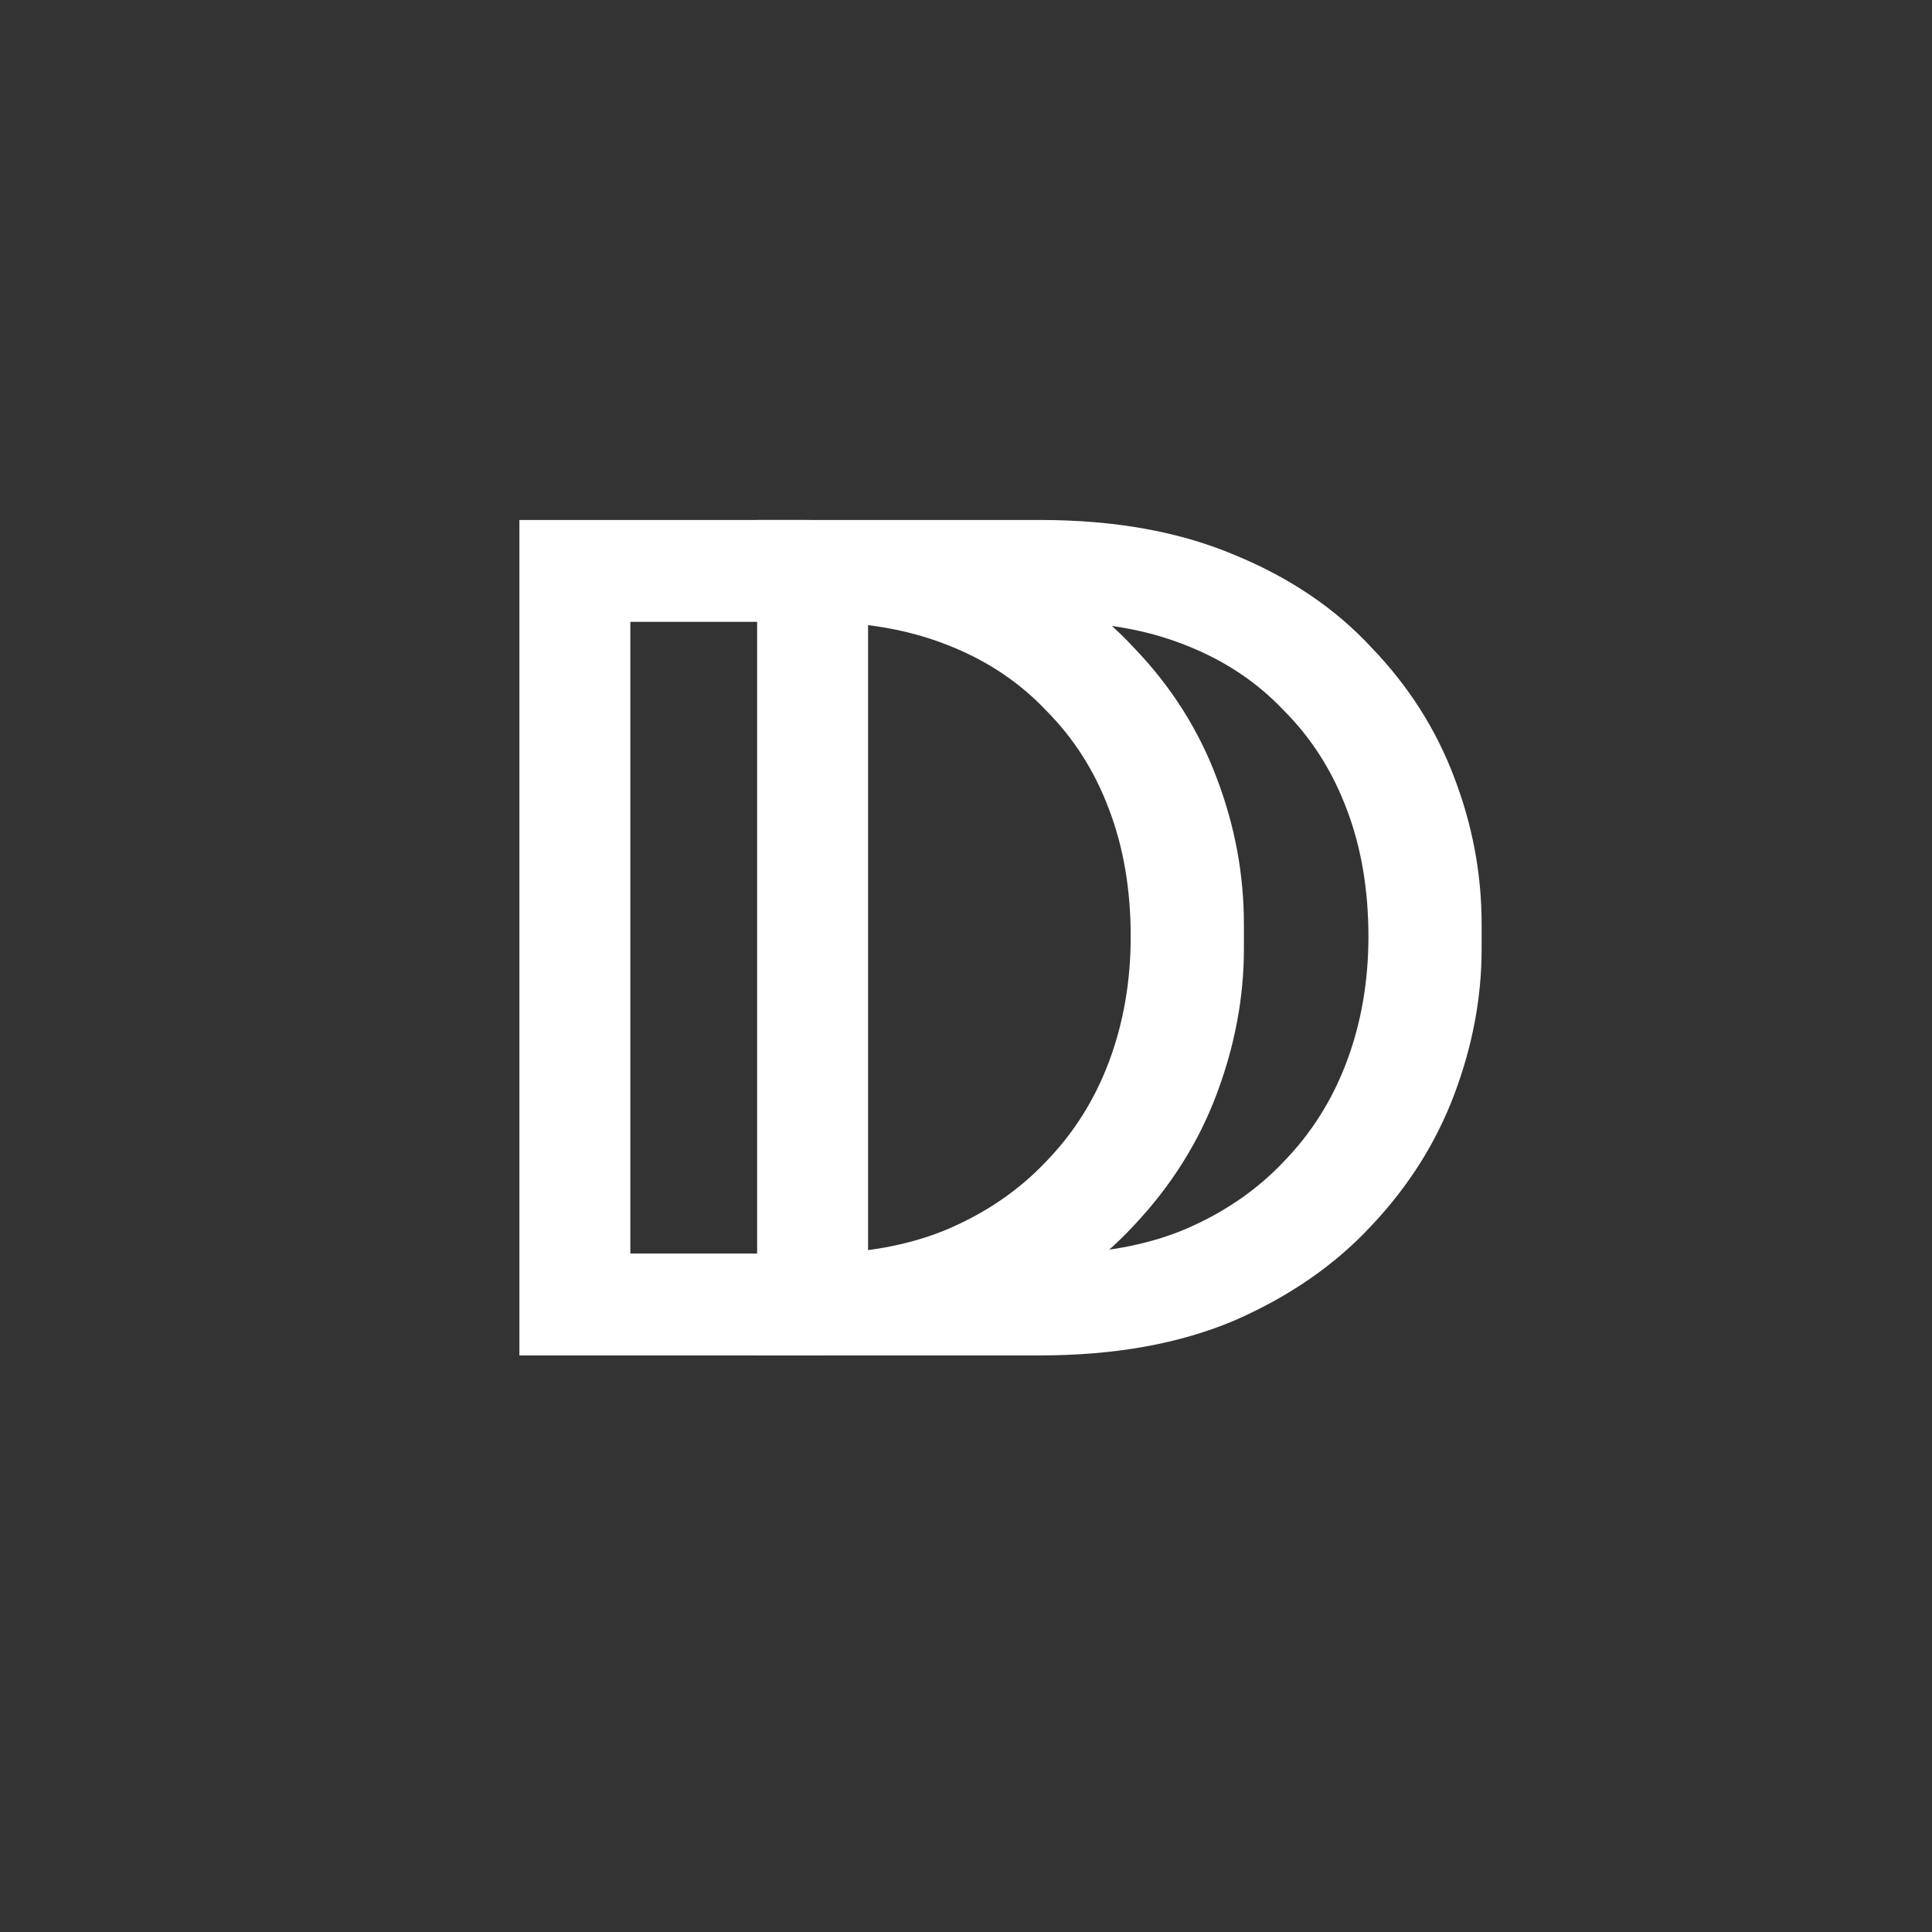 <svg width="512" height="512" viewBox="0 0 512 512" fill="none" xmlns="http://www.w3.org/2000/svg">
<rect x="0" y="0" width="512" height="512" fill="#333333" stroke="none"/>
<path d="M161.048 359.2V332.2H215.648C228.848 332.2 240.548 330.1 250.748 325.9C261.148 321.5 269.948 315.5 277.148 307.9C284.548 300.3 290.148 291.4 293.948 281.2C297.748 271 299.648 260 299.648 248.2C299.648 235.8 297.748 224.6 293.948 214.6C290.148 204.4 284.548 195.6 277.148 188.2C269.948 180.6 261.148 174.8 250.748 170.8C240.548 166.8 228.848 164.8 215.648 164.8H161.048V137.8H212.648C232.448 137.8 249.648 140.9 264.248 147.1C278.848 153.1 290.948 161.3 300.548 171.7C310.348 181.9 317.648 193.4 322.448 206.2C327.248 218.8 329.648 231.7 329.648 244.9V251.5C329.648 264.3 327.248 277.1 322.448 289.9C317.648 302.7 310.348 314.3 300.548 324.7C290.948 335.1 278.848 343.5 264.248 349.9C249.648 356.1 232.448 359.2 212.648 359.2H161.048ZM137.648 359.2V137.8H167.048V359.2H137.648Z" fill="white"/>
<path d="M224.048 359.2V332.2H278.648C291.848 332.2 303.548 330.1 313.748 325.9C324.148 321.5 332.948 315.5 340.148 307.9C347.548 300.3 353.148 291.4 356.948 281.2C360.748 271 362.648 260 362.648 248.2C362.648 235.8 360.748 224.6 356.948 214.6C353.148 204.4 347.548 195.6 340.148 188.2C332.948 180.6 324.148 174.8 313.748 170.8C303.548 166.8 291.848 164.8 278.648 164.8H224.048V137.8H275.648C295.448 137.8 312.648 140.9 327.248 147.1C341.848 153.1 353.948 161.3 363.548 171.7C373.348 181.9 380.648 193.4 385.448 206.2C390.248 218.8 392.648 231.7 392.648 244.9V251.5C392.648 264.3 390.248 277.1 385.448 289.9C380.648 302.7 373.348 314.3 363.548 324.7C353.948 335.1 341.848 343.5 327.248 349.9C312.648 356.1 295.448 359.2 275.648 359.2H224.048ZM200.648 359.2V137.8H230.048V359.2H200.648Z" fill="white"/>
</svg>

